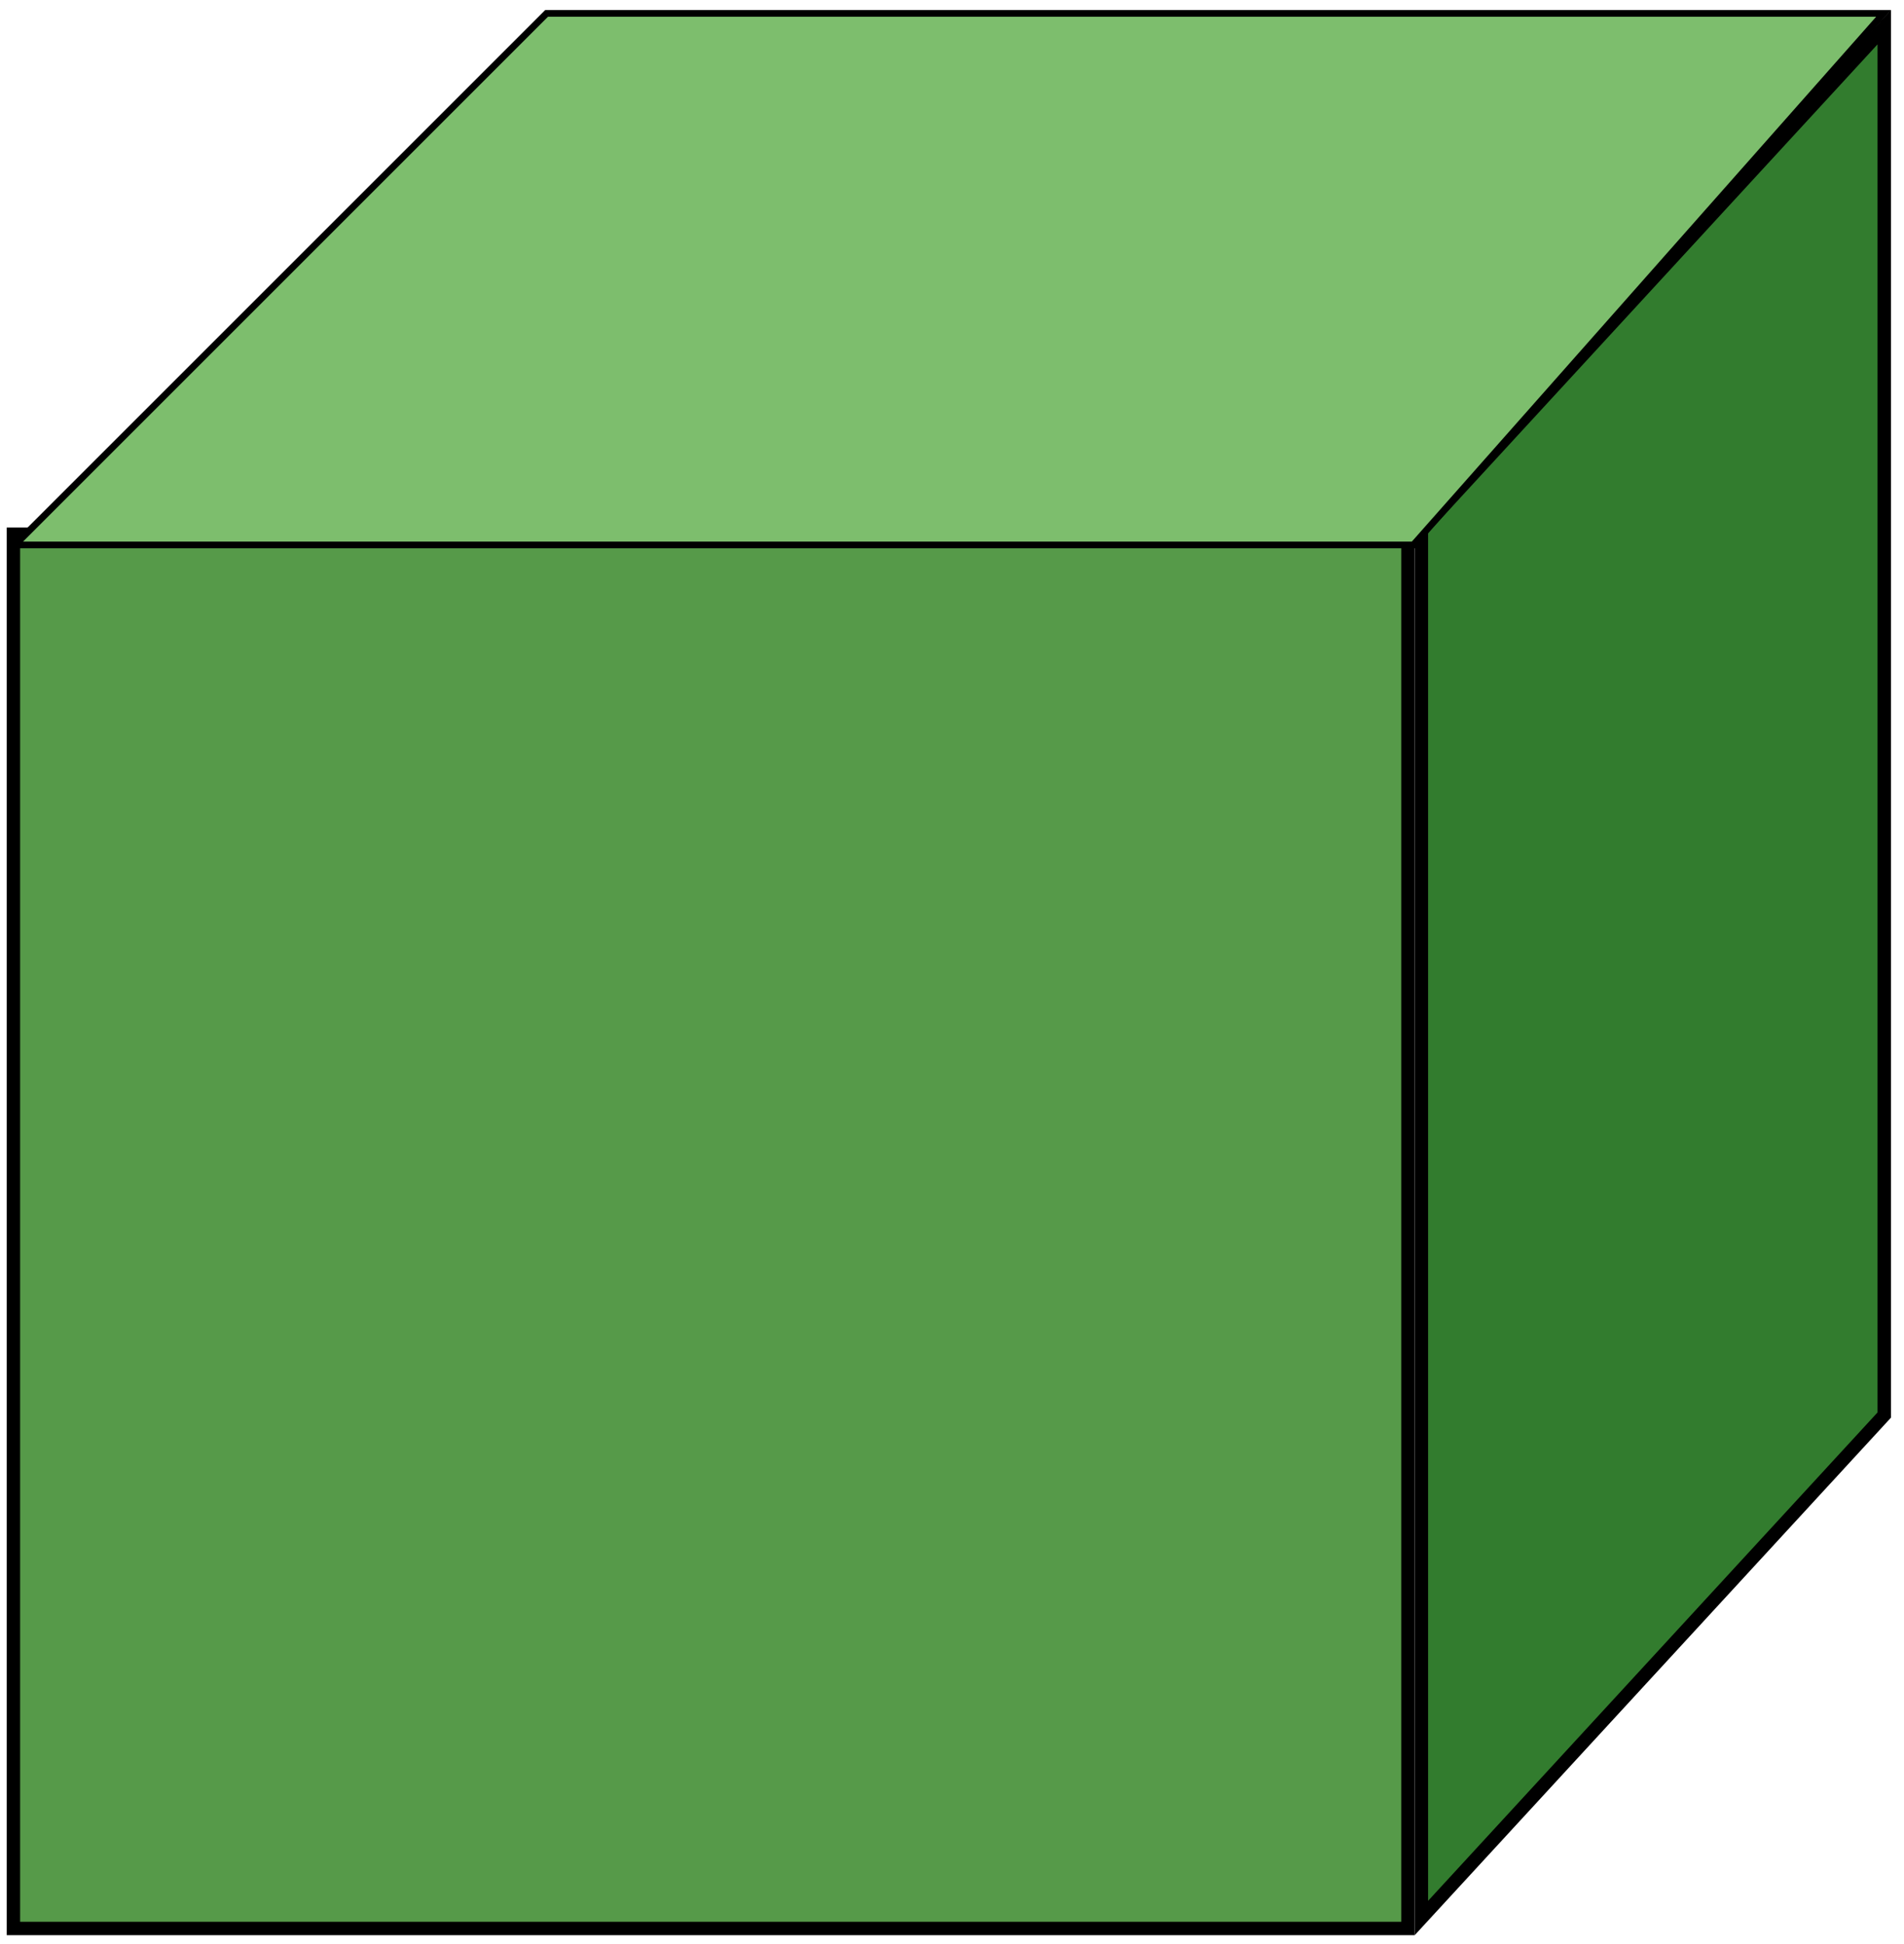 <svg width="142" height="145" viewBox="0 0 142 145" fill="none" xmlns="http://www.w3.org/2000/svg">
<path d="M105.004 39.848H1V143.852H105.004V39.848Z" fill="#569A49" stroke="black"/>
<path d="M106.007 143.072V39.545L140.527 2.027V105.554L106.007 143.072Z" fill="#327C2E" stroke="black"/>
<path d="M1.115 40.649H105.407L140.477 1H40.763L1.115 40.649Z" fill="#7DBE6D" stroke="black" stroke-width="0.5"/>
</svg>
